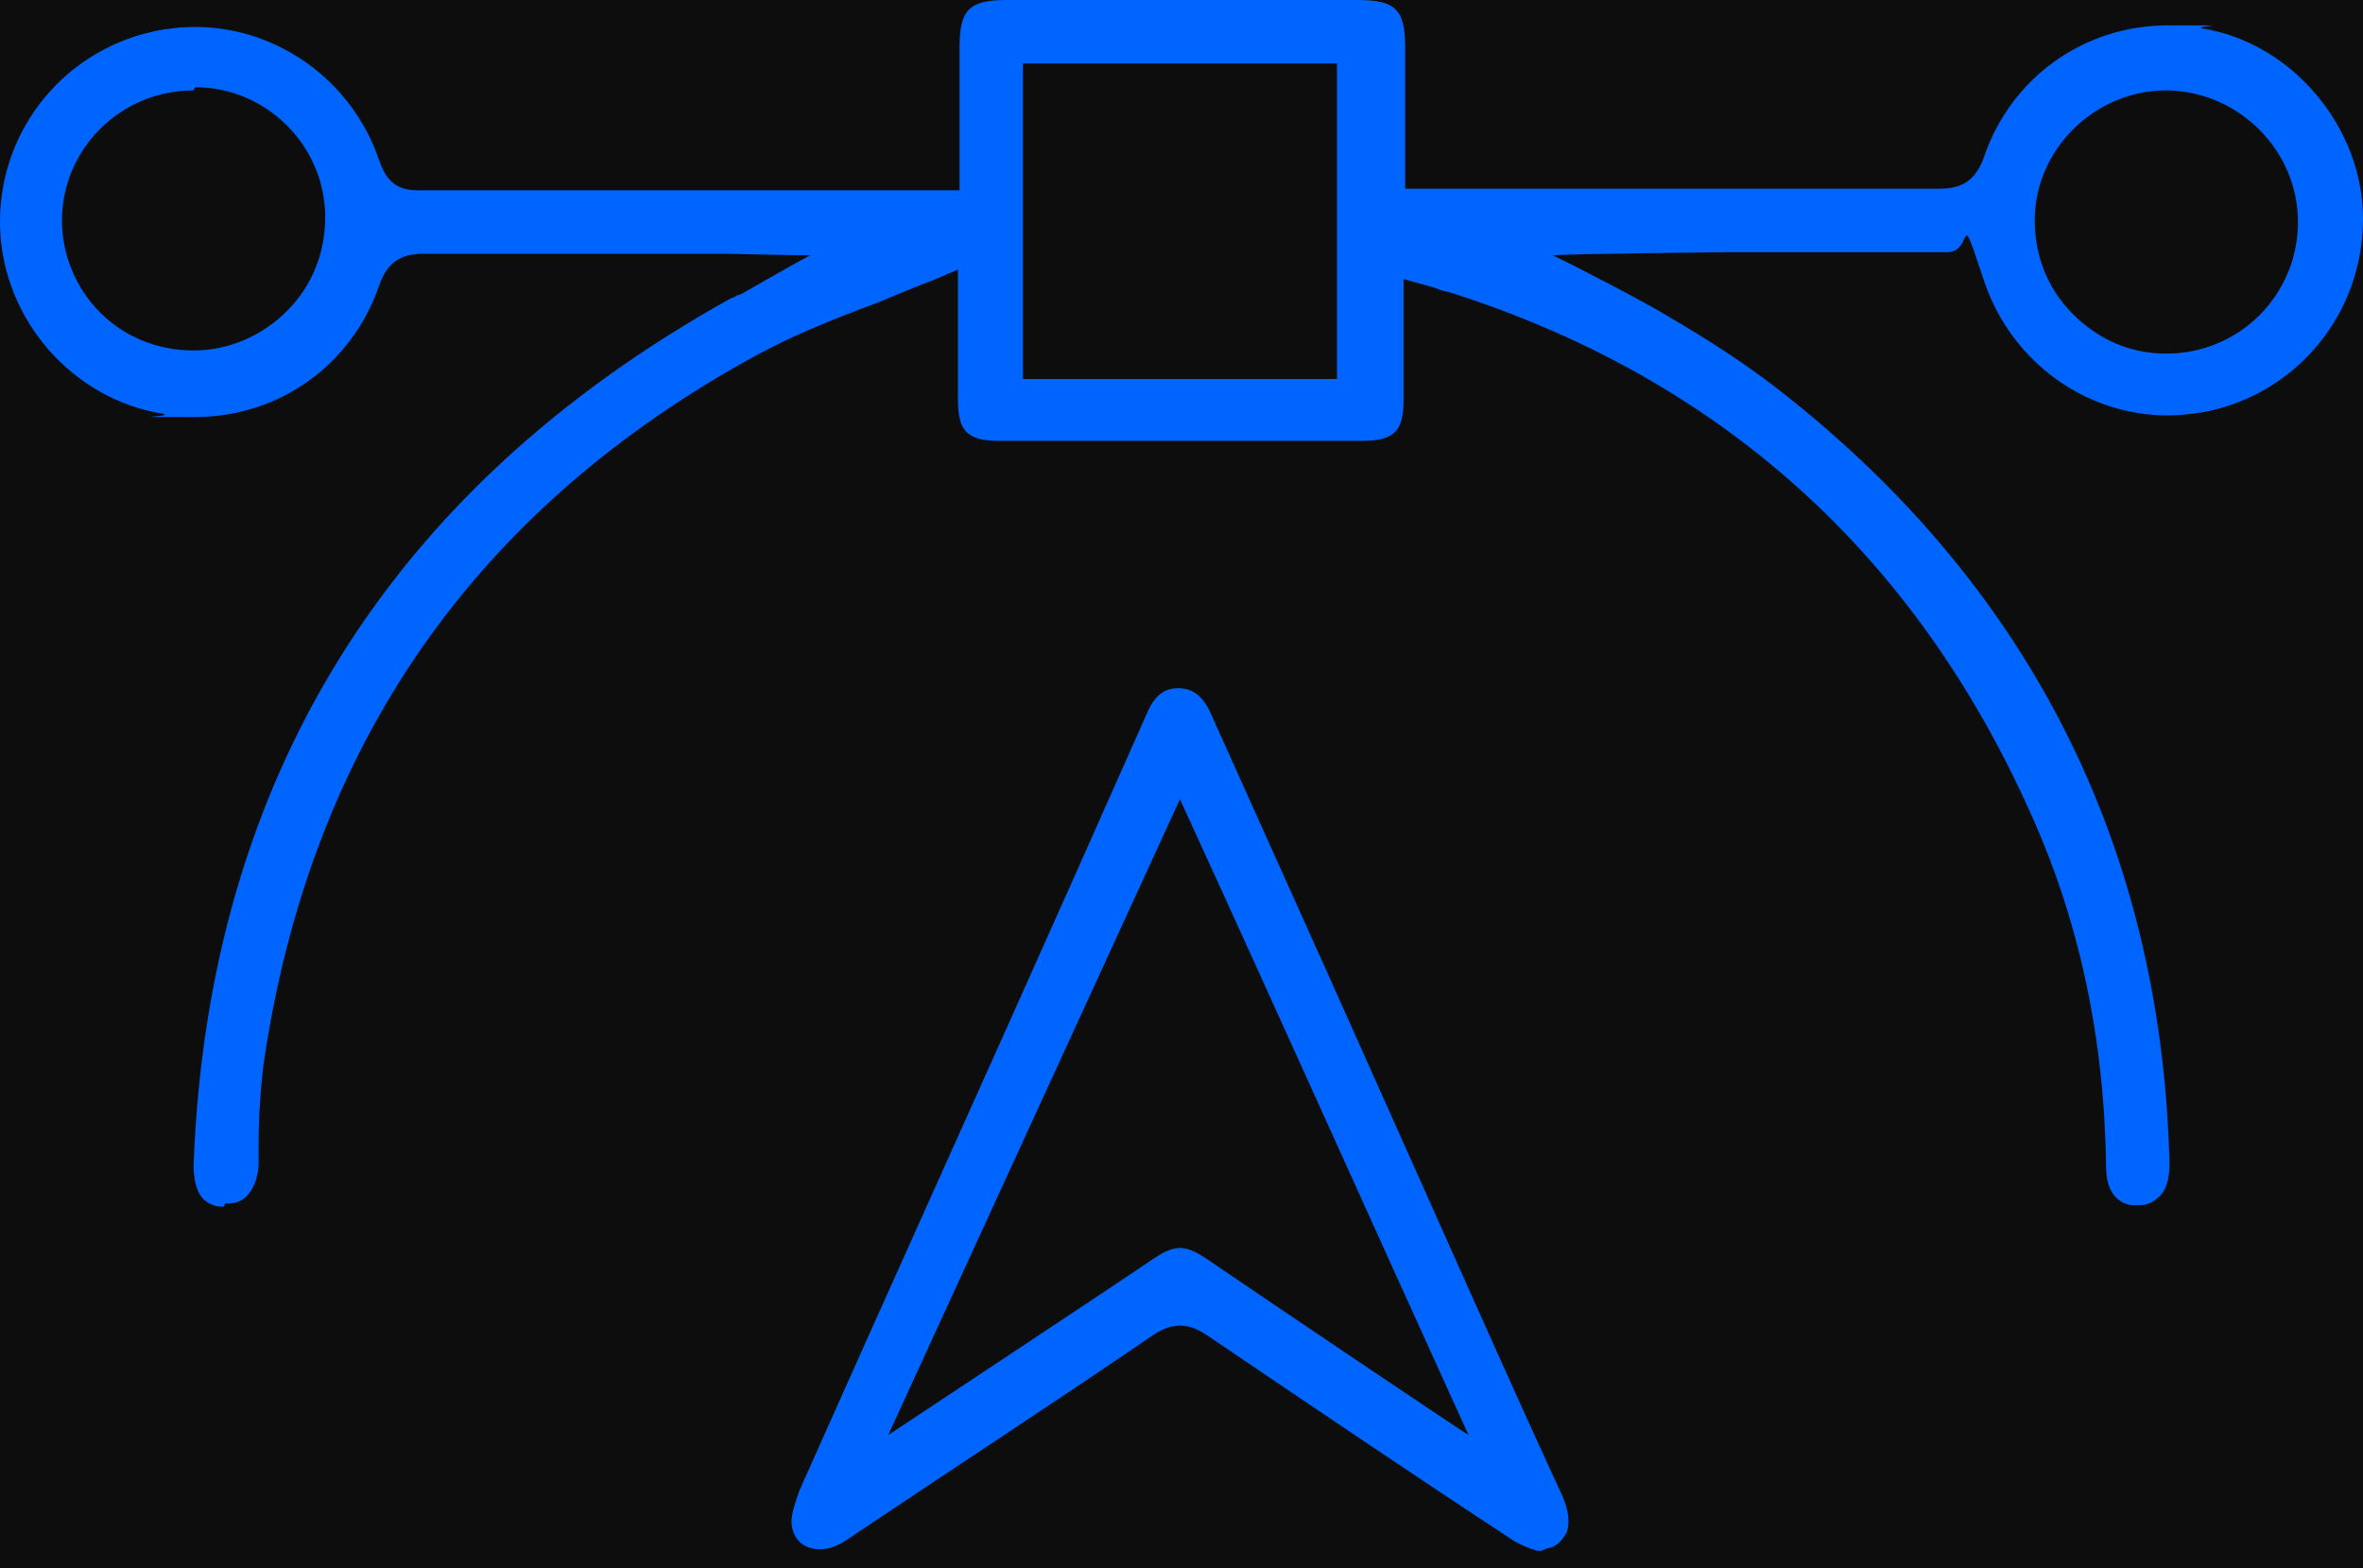 <svg width="110" height="73" viewBox="0 0 110 73" fill="none" xmlns="http://www.w3.org/2000/svg">
<rect width="110" height="73" fill="#F5F5F5"/>
<g id="Services" clip-path="url(#clip0_35_1363)">
<rect width="1920" height="9305" transform="translate(-166 -4285)" fill="#0D0D0D"/>
<g id="Group 9398">
<g id="Group 9379">
<g id="Group 9378">
<g id="Group 1000011071">
<path id="Vector" d="M10.414 56.178C9.971 56.178 9.676 56.031 9.455 55.809C9.159 55.514 9.012 54.923 9.012 54.259C9.676 36.32 18.092 22.737 34.037 13.879C34.185 13.879 34.259 13.731 34.406 13.731C34.48 13.731 36.843 12.328 37.728 11.885C36.769 11.885 33.963 11.812 33.742 11.812H26.877C24.44 11.812 22.078 11.812 19.716 11.812C18.608 11.812 18.018 12.254 17.649 13.288C16.394 16.979 12.998 19.415 9.085 19.415C5.173 19.415 8.126 19.415 7.609 19.267C3.401 18.603 0.153 14.912 0.005 10.63C-0.142 6.275 2.811 2.436 7.092 1.476C7.757 1.329 8.421 1.255 9.085 1.255C12.924 1.255 16.394 3.765 17.649 7.456C17.87 8.047 18.166 8.859 19.421 8.859C24.367 8.859 43.265 8.859 43.265 8.859C43.413 8.859 43.56 8.859 43.708 8.859H44.668C44.668 8.785 44.668 3.543 44.668 2.215C44.668 0.443 45.111 0 46.882 0C49.614 0 60.465 0 63.197 0C64.969 0 65.412 0.443 65.412 2.215C65.412 3.543 65.412 8.785 65.412 8.785H66.076H66.445C66.74 8.785 66.962 8.785 67.183 8.785C67.183 8.785 85.491 8.785 90.29 8.785C91.397 8.785 91.987 8.342 92.357 7.308C93.612 3.617 97.007 1.181 100.92 1.181C104.832 1.181 101.953 1.181 102.544 1.329C106.678 1.993 110 5.906 110 10.187C110 14.617 106.899 18.382 102.544 19.194C102.027 19.267 101.437 19.341 100.92 19.341C97.081 19.341 93.612 16.831 92.357 13.066C91.102 9.302 91.914 11.738 90.659 11.738C87.263 11.738 83.867 11.738 80.471 11.738C80.471 11.738 73.311 11.812 72.277 11.885C73.237 12.328 76.78 14.174 77.592 14.691C79.364 15.724 80.988 16.758 82.538 17.939C94.424 27.093 100.625 39.347 100.994 54.185C100.994 54.85 100.846 55.44 100.477 55.736C100.256 55.957 99.96 56.105 99.591 56.105C99.222 56.105 99.444 56.105 99.296 56.105C99.001 56.105 98.041 55.883 98.041 54.333C97.967 48.353 96.786 42.817 94.497 37.797C89.108 25.764 80.028 17.57 67.405 13.583C67.183 13.583 66.962 13.436 66.667 13.362L65.338 12.993C65.338 12.993 65.338 17.57 65.338 18.603C65.338 20.08 64.895 20.523 63.418 20.523C60.613 20.523 49.392 20.523 46.513 20.523C45.037 20.523 44.594 20.08 44.594 18.603C44.594 17.57 44.594 12.55 44.594 12.55L43.56 12.993C42.601 13.362 41.715 13.731 40.829 14.1C38.836 14.838 36.99 15.576 35.218 16.536C22.078 23.697 14.401 34.77 12.26 49.608C12.112 50.863 12.038 52.118 12.038 53.299V54.111C12.038 54.85 11.743 55.588 11.226 55.883C10.931 56.031 10.71 56.031 10.488 56.031L10.414 56.178ZM47.62 17.643H62.237V2.953H47.62V17.643ZM9.012 4.208C5.616 4.208 2.884 6.939 2.884 10.261C2.884 11.885 3.549 13.436 4.656 14.543C5.837 15.724 7.388 16.315 9.012 16.315C10.636 16.315 12.186 15.65 13.367 14.469C14.548 13.288 15.139 11.738 15.139 10.114C15.139 6.792 12.407 4.06 9.085 4.06L9.012 4.208ZM100.846 4.208C97.524 4.208 94.719 6.939 94.719 10.261C94.719 11.885 95.309 13.436 96.491 14.617C97.672 15.798 99.148 16.462 100.846 16.462C104.242 16.462 106.973 13.731 106.973 10.335C106.973 7.013 104.242 4.282 100.92 4.208H100.846Z" fill="#0065FF"/>
<path id="Vector_2" d="M71.317 72.124C70.948 71.976 70.578 71.829 70.283 71.607C65.78 68.654 60.982 65.406 56.183 62.158C55.74 61.863 55.371 61.715 54.928 61.715C54.485 61.715 54.116 61.863 53.673 62.158C48.801 65.48 43.707 68.802 39.426 71.681C38.983 71.976 38.614 72.124 38.171 72.124C37.58 72.124 36.916 71.829 36.842 70.869C36.842 70.426 37.063 69.835 37.211 69.393C41.419 59.943 45.7 50.494 49.908 41.045L53.452 33.072C53.895 32.112 54.485 32.039 54.854 32.039C55.297 32.039 55.888 32.186 56.331 33.146L61.941 45.622L66.001 54.702C68.216 59.648 70.431 64.668 72.719 69.614C73.014 70.278 73.088 70.869 72.941 71.312C72.793 71.607 72.572 71.903 72.203 72.05C72.055 72.05 71.907 72.124 71.76 72.198H71.612C71.612 72.198 71.464 72.198 71.391 72.124H71.317ZM54.928 58.098C55.297 58.098 55.666 58.245 56.405 58.762C59.21 60.682 67.552 66.292 68.364 66.809C63.861 56.917 59.431 47.025 54.928 37.206L41.345 66.809C41.345 66.809 52.271 59.574 53.452 58.762C54.19 58.245 54.559 58.098 54.928 58.098Z" fill="#0065FF"/>
</g>
</g>
</g>
</g>
</g>
<defs>
<clipPath id="clip0_35_1363">
<rect width="1920" height="9305" fill="white" transform="translate(-166 -4285)"/>
</clipPath>
</defs>
</svg>
